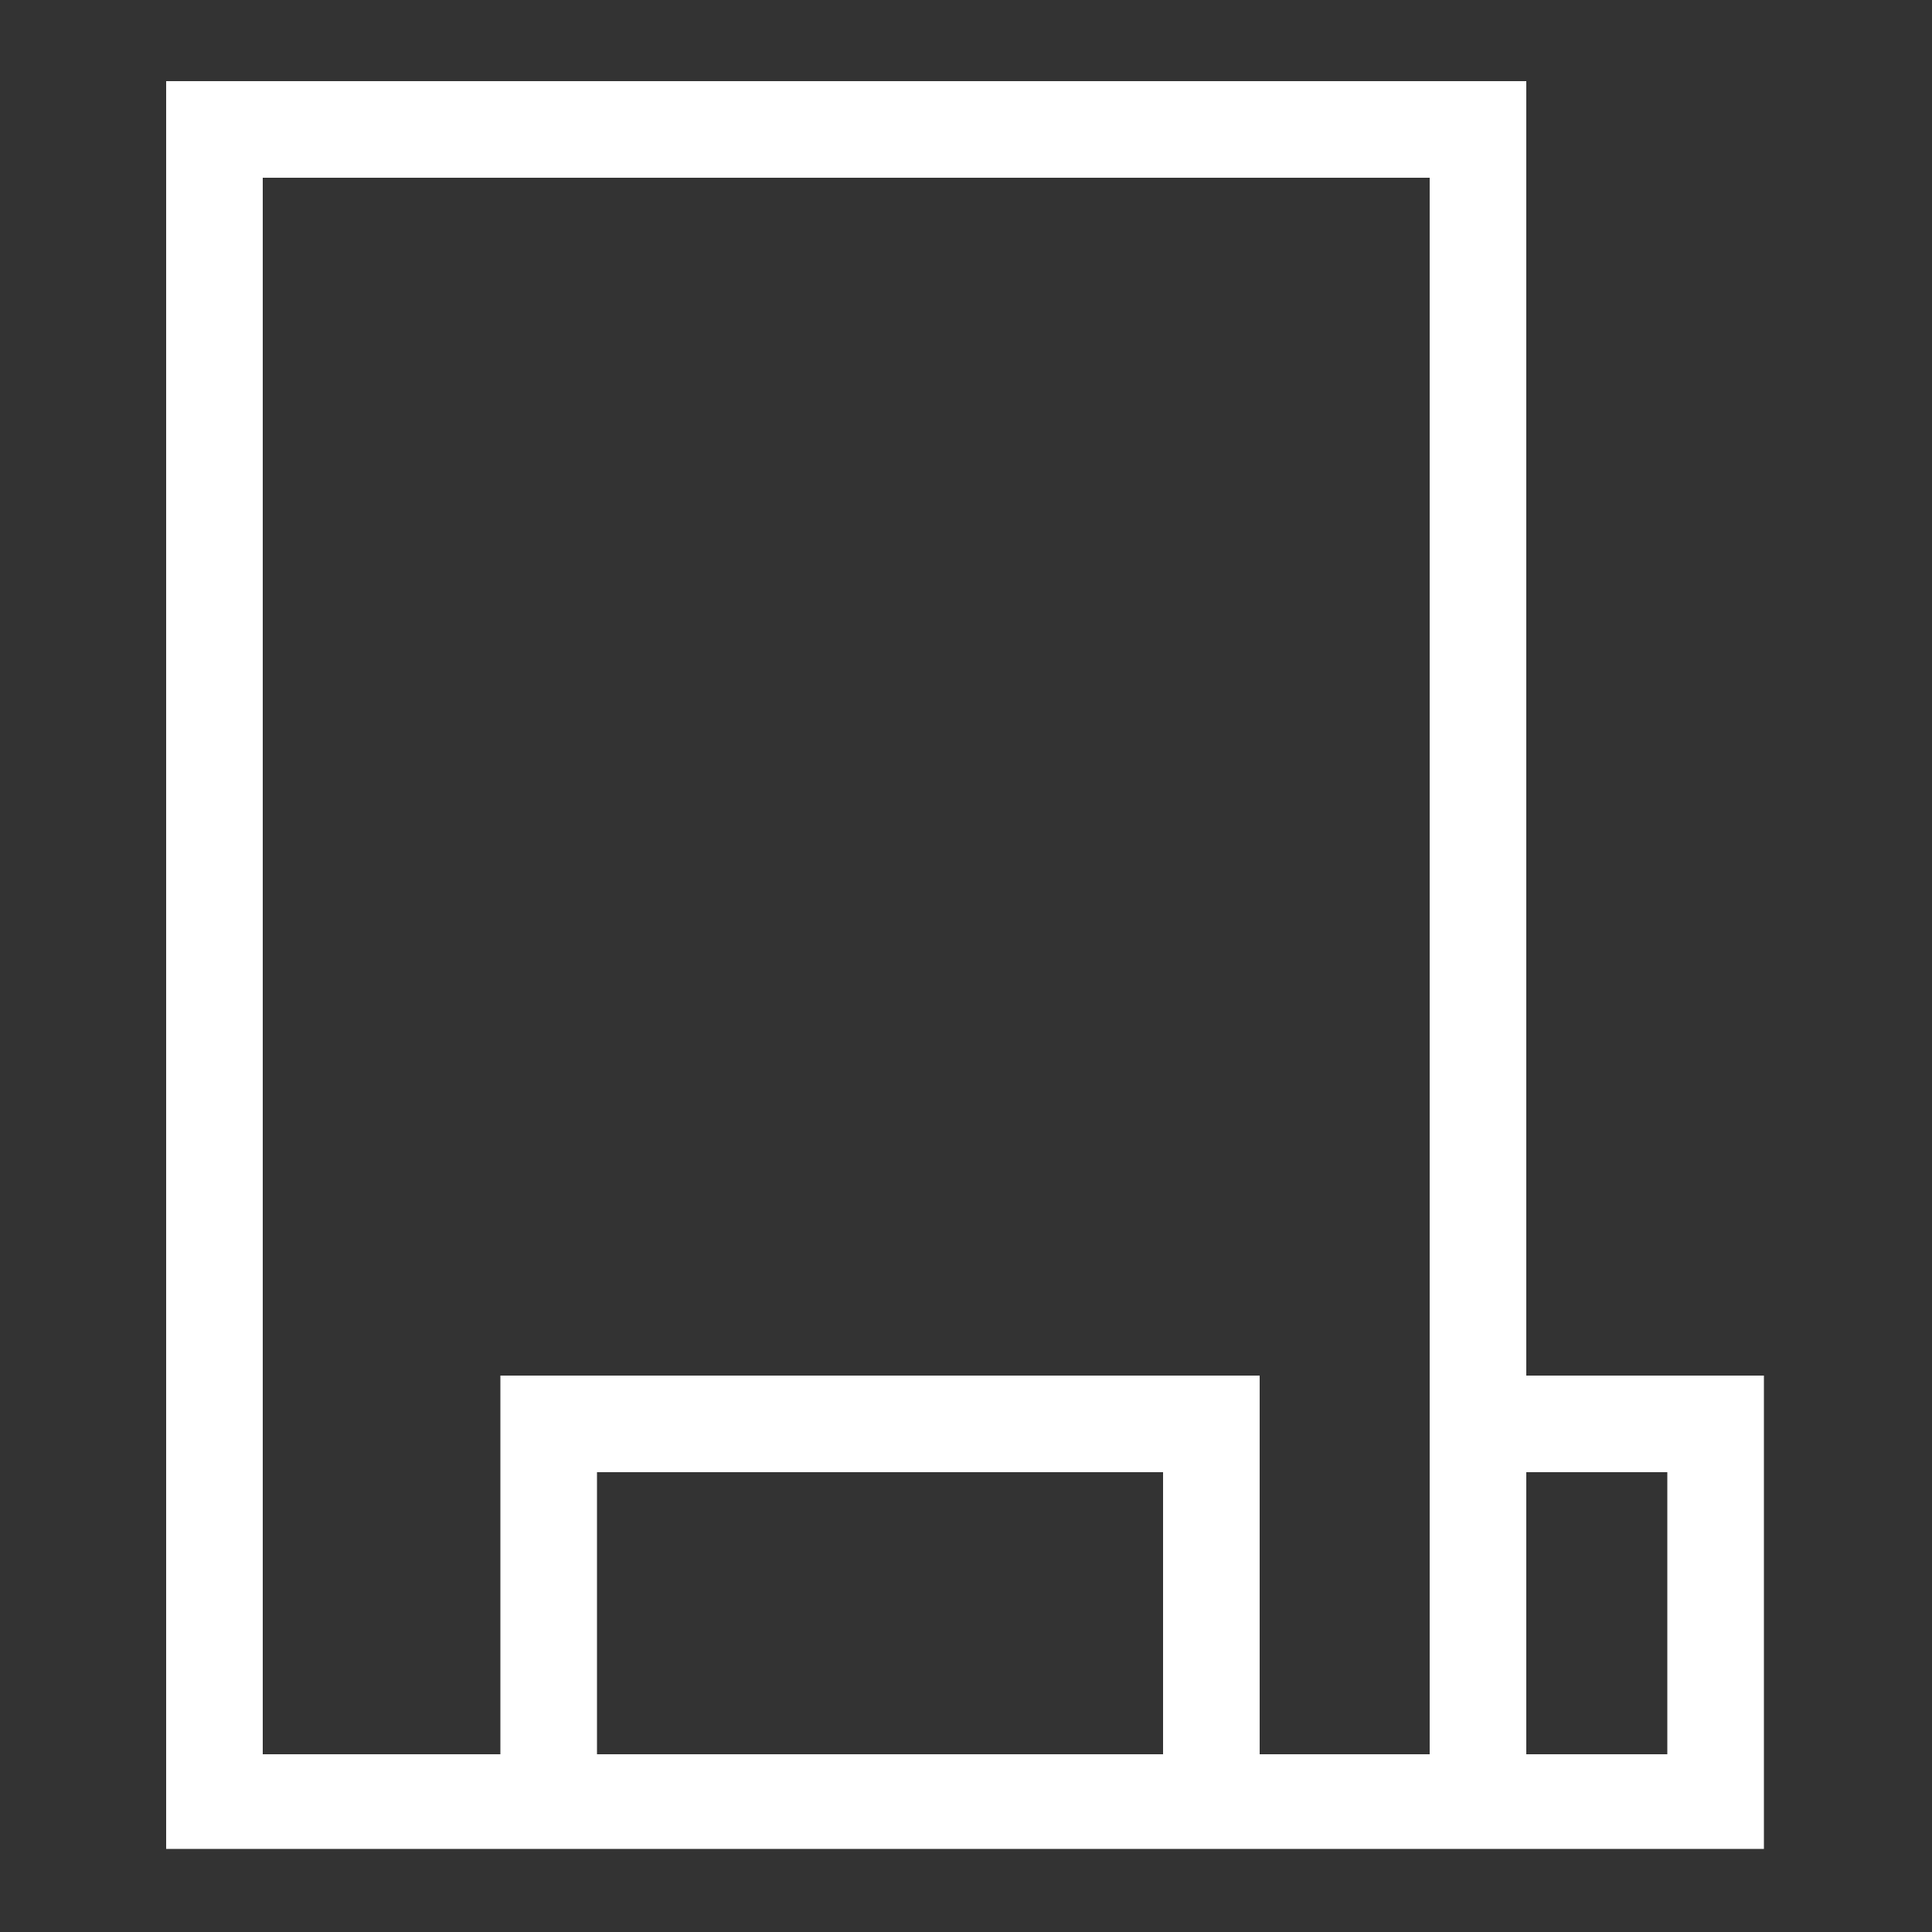 <?xml version="1.0" encoding="utf-8"?>
<!-- Generator: Adobe Illustrator 25.2.2, SVG Export Plug-In . SVG Version: 6.00 Build 0)  -->
<svg version="1.1" id="Ebene_1" xmlns="http://www.w3.org/2000/svg" xmlns:xlink="http://www.w3.org/1999/xlink" x="0px" y="0px"
	 viewBox="0 0 100 100" style="enable-background:new 0 0 100 100;" xml:space="preserve">
<rect x="0" y="0" width="100" height="100" fill="#333333" stroke="none"/>
<style type="text/css">
	.st0{fill:#FFFFFF;}
</style>
<path class="st0" d="M79,71.2v-67H8.6v91.5h17.3h39.3H74h5h12.3V71.2H79z M30.9,90.8V76.2h29.3v14.6H30.9z M74,90.8h-8.8V71.2H25.9
	v19.6H13.6V9.2H74v62V90.8z M86.4,90.8H79V76.2h7.3V90.8z"/>
</svg>
